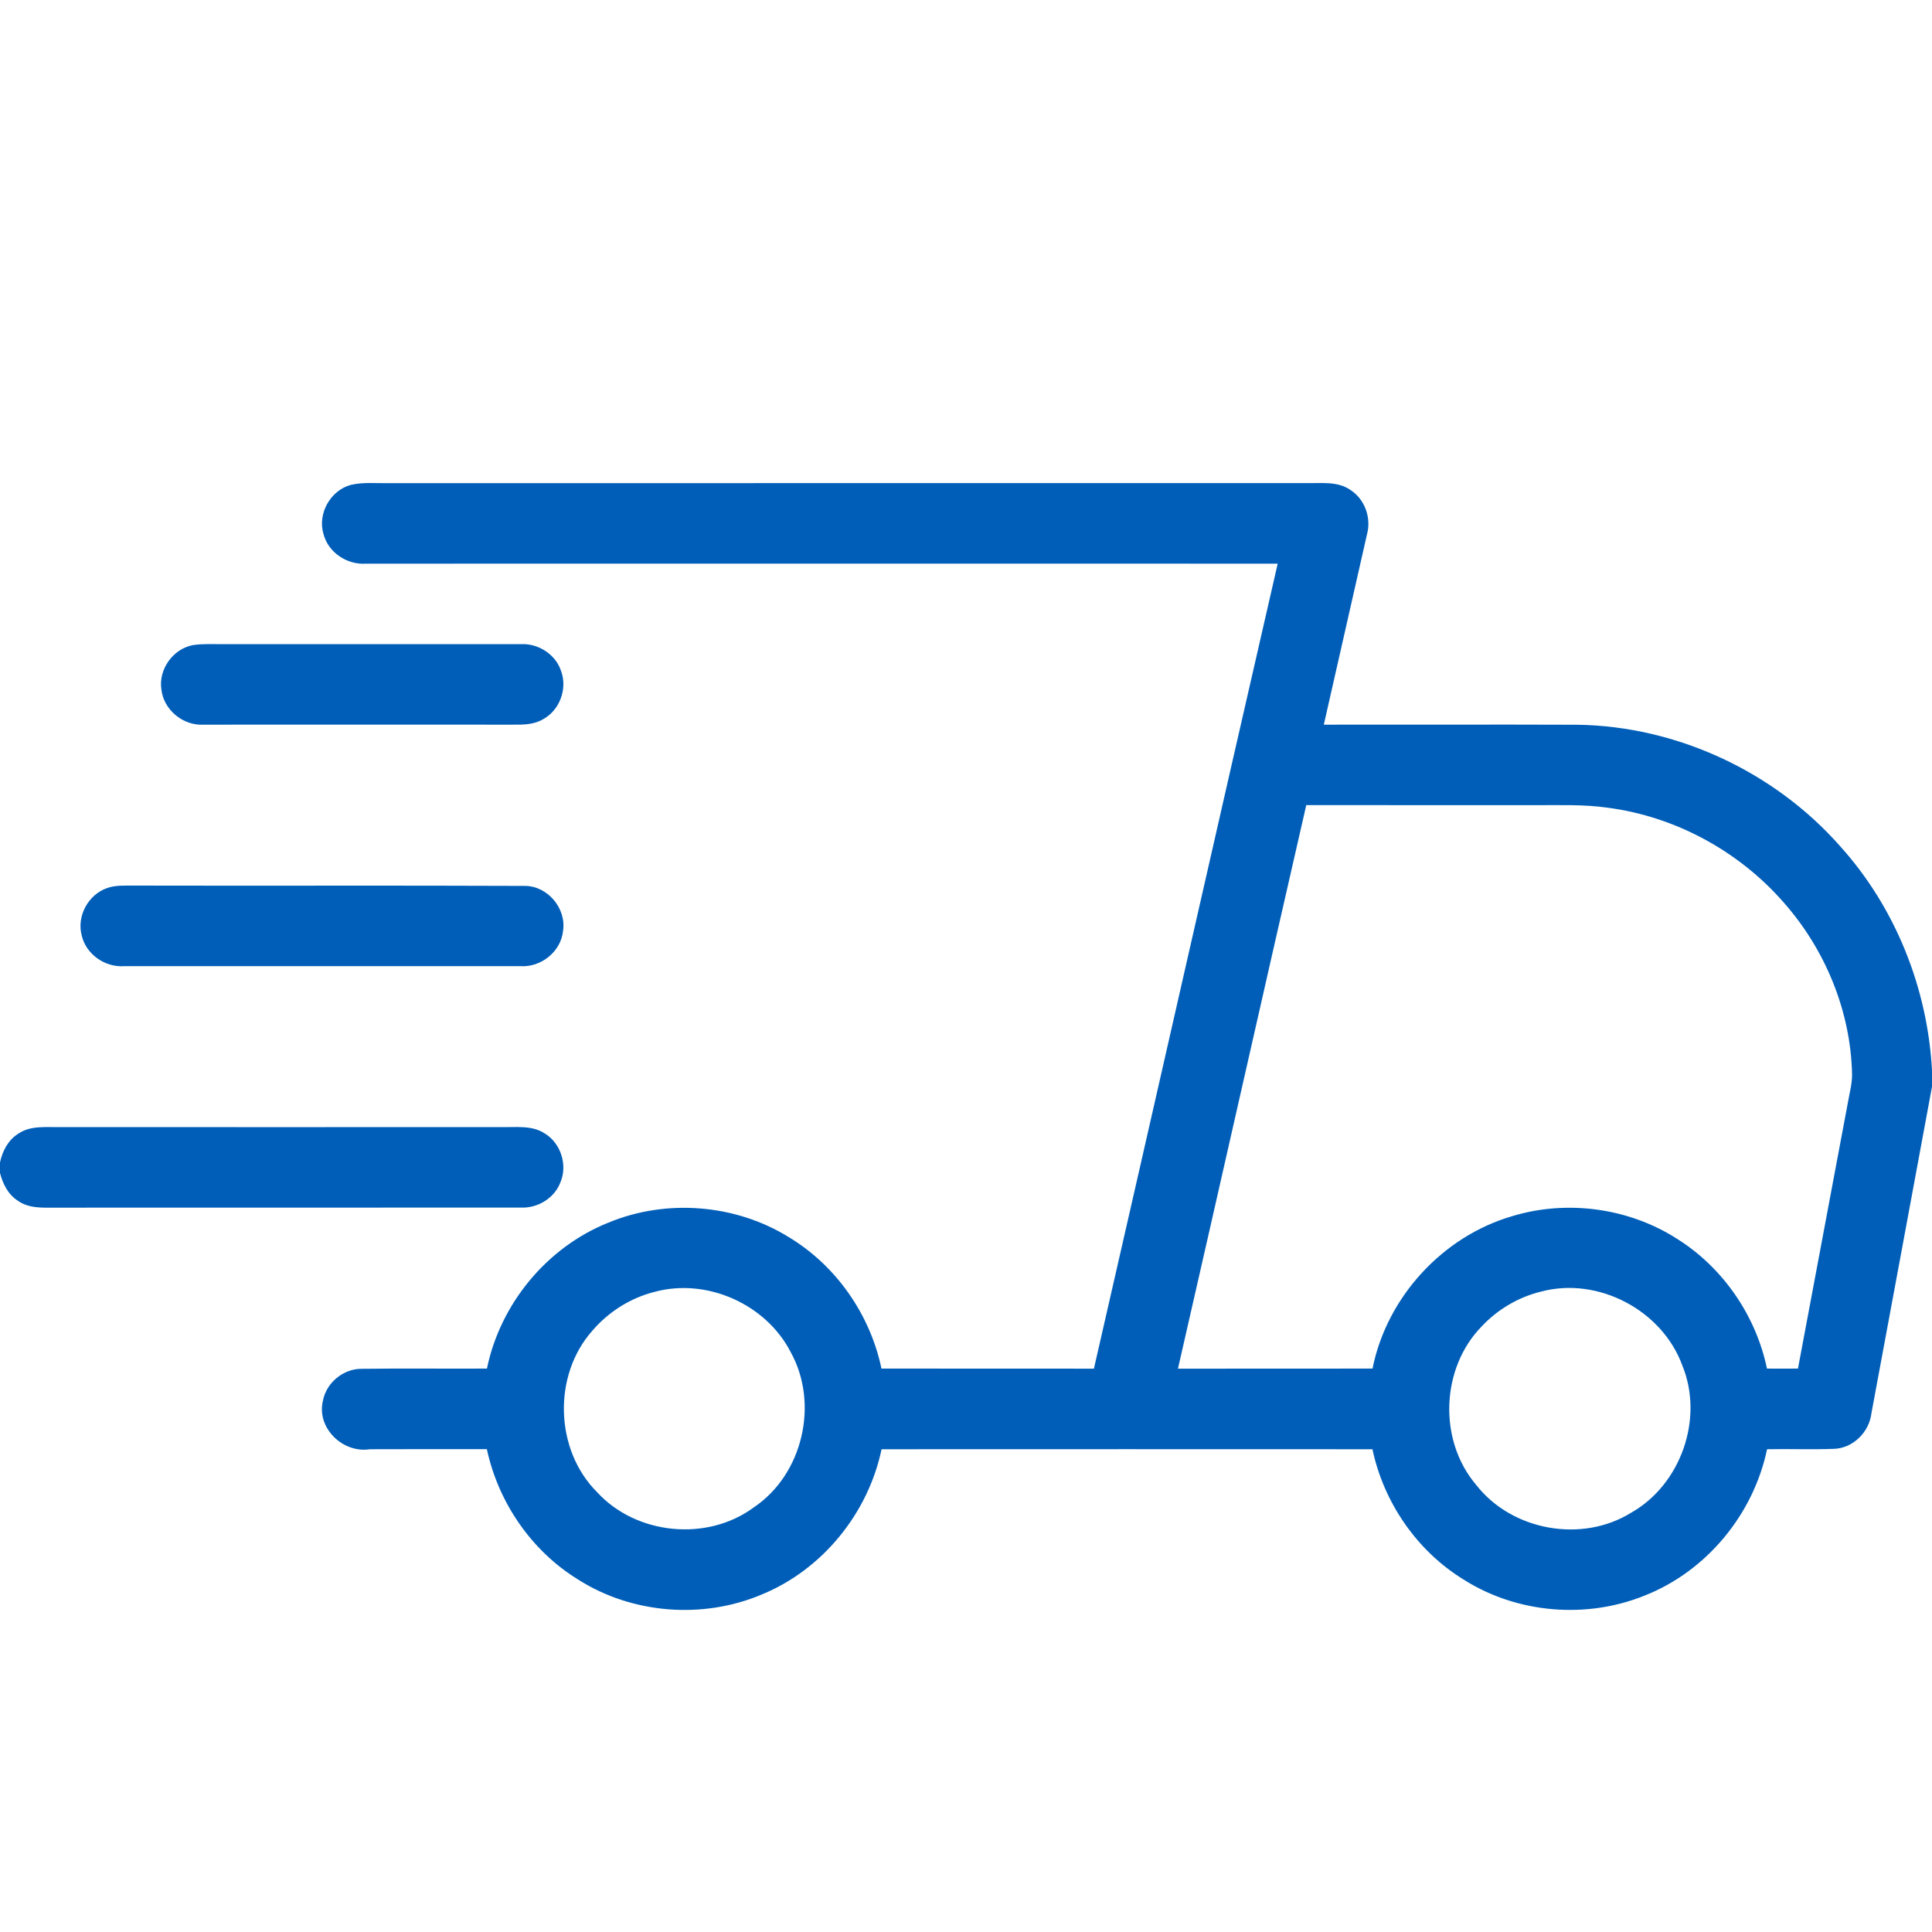 <svg xmlns="http://www.w3.org/2000/svg" fill="none" viewBox="0 0 24 24" height="24" width="24">
<g id="fast 1">
<g id="#000000ff">
<path fill="#005EB8" d="M4.36 6.023C4.514 5.987 4.673 6.005 4.83 6.002C8.626 6.002 12.423 6.002 16.22 6.001C16.407 6.006 16.615 5.973 16.778 6.088C16.956 6.204 17.037 6.435 16.981 6.639C16.804 7.427 16.622 8.214 16.445 9.002C17.495 9.003 18.545 8.999 19.595 9.003C20.83 9.021 22.041 9.585 22.858 10.511C23.545 11.272 23.945 12.274 24 13.297V13.499C23.75 14.853 23.498 16.206 23.247 17.559C23.219 17.791 23.019 17.99 22.783 17.998C22.506 18.009 22.228 17.997 21.951 18.003C21.783 18.808 21.203 19.515 20.435 19.819C19.712 20.114 18.852 20.044 18.19 19.627C17.607 19.273 17.19 18.669 17.049 18.003C15.016 18.002 12.983 18.002 10.951 18.003C10.785 18.798 10.217 19.498 9.464 19.807C8.731 20.118 7.851 20.049 7.179 19.62C6.601 19.264 6.19 18.664 6.048 18.002C5.563 18.002 5.079 18.001 4.594 18.003C4.258 18.056 3.928 17.737 4.012 17.398C4.055 17.175 4.267 17.001 4.494 17.004C5.012 16.997 5.53 17.004 6.049 17.001C6.214 16.197 6.794 15.493 7.558 15.188C8.276 14.89 9.133 14.957 9.795 15.366C10.386 15.72 10.809 16.329 10.95 17.001C11.83 17.002 12.71 17.001 13.589 17.002C14.353 13.669 15.106 10.334 15.872 7.002C12.097 7.001 8.321 7.002 4.546 7.002C4.314 7.018 4.081 6.867 4.02 6.639C3.94 6.385 4.103 6.091 4.36 6.023ZM16.227 10.001C15.692 12.334 15.167 14.669 14.633 17.002C15.439 17.001 16.244 17.003 17.05 17.001C17.227 16.115 17.919 15.359 18.787 15.107C19.467 14.901 20.234 15.005 20.833 15.389C21.403 15.746 21.813 16.343 21.95 17.001C22.078 17.002 22.206 17.002 22.335 17.001C22.542 15.9 22.748 14.798 22.955 13.697C22.975 13.58 23.008 13.465 23.007 13.346C22.991 12.562 22.674 11.794 22.156 11.209C21.6 10.573 20.812 10.144 19.974 10.034C19.677 9.991 19.376 10.003 19.077 10.002C18.127 10.001 17.177 10.003 16.227 10.001ZM8.128 16.049C7.829 16.125 7.558 16.297 7.358 16.531C6.865 17.086 6.891 18.011 7.417 18.536C7.903 19.067 8.784 19.155 9.364 18.725C9.974 18.316 10.177 17.435 9.822 16.796C9.514 16.198 8.777 15.871 8.128 16.049ZM19.146 16.044C18.866 16.112 18.608 16.263 18.41 16.473C17.898 16.992 17.864 17.89 18.337 18.445C18.779 19.014 19.647 19.172 20.26 18.793C20.881 18.443 21.17 17.62 20.897 16.959C20.646 16.275 19.852 15.857 19.146 16.044Z" id="Vector"></path>
<path fill="#005EB8" d="M2.401 8.013C2.522 7.995 2.644 8.003 2.765 8.002C4 8.002 5.235 8.001 6.471 8.002C6.689 7.99 6.907 8.132 6.972 8.342C7.05 8.56 6.951 8.823 6.747 8.934C6.636 9.002 6.502 9.003 6.375 9.002C5.093 9 3.811 9.003 2.529 9.002C2.275 9.017 2.032 8.818 2.005 8.565C1.966 8.313 2.152 8.057 2.401 8.013Z" id="Vector_2"></path>
<path fill="#005EB8" d="M1.333 11.031C1.432 10.996 1.538 11.002 1.642 11.001C3.268 11.005 4.894 10.998 6.52 11.005C6.804 11.005 7.039 11.287 6.994 11.566C6.968 11.821 6.721 12.018 6.468 12.002C4.826 12.002 3.185 12.002 1.544 12.002C1.307 12.019 1.071 11.858 1.016 11.624C0.949 11.382 1.096 11.111 1.333 11.031Z" id="Vector_3"></path>
<path fill="#005EB8" d="M0.226 14.084C0.379 13.978 0.573 14.005 0.749 14.001C2.577 14.002 4.404 14.002 6.232 14.001C6.412 14.005 6.609 13.976 6.767 14.08C6.967 14.201 7.053 14.472 6.962 14.687C6.887 14.885 6.678 15.011 6.469 15.001C4.547 15.003 2.625 15 0.704 15.002C0.539 15.002 0.356 15.016 0.216 14.912C0.098 14.835 0.034 14.703 0 14.571V14.44C0.03 14.299 0.101 14.162 0.226 14.084Z" id="Vector_4"></path>
</g>
</g>
</svg>
